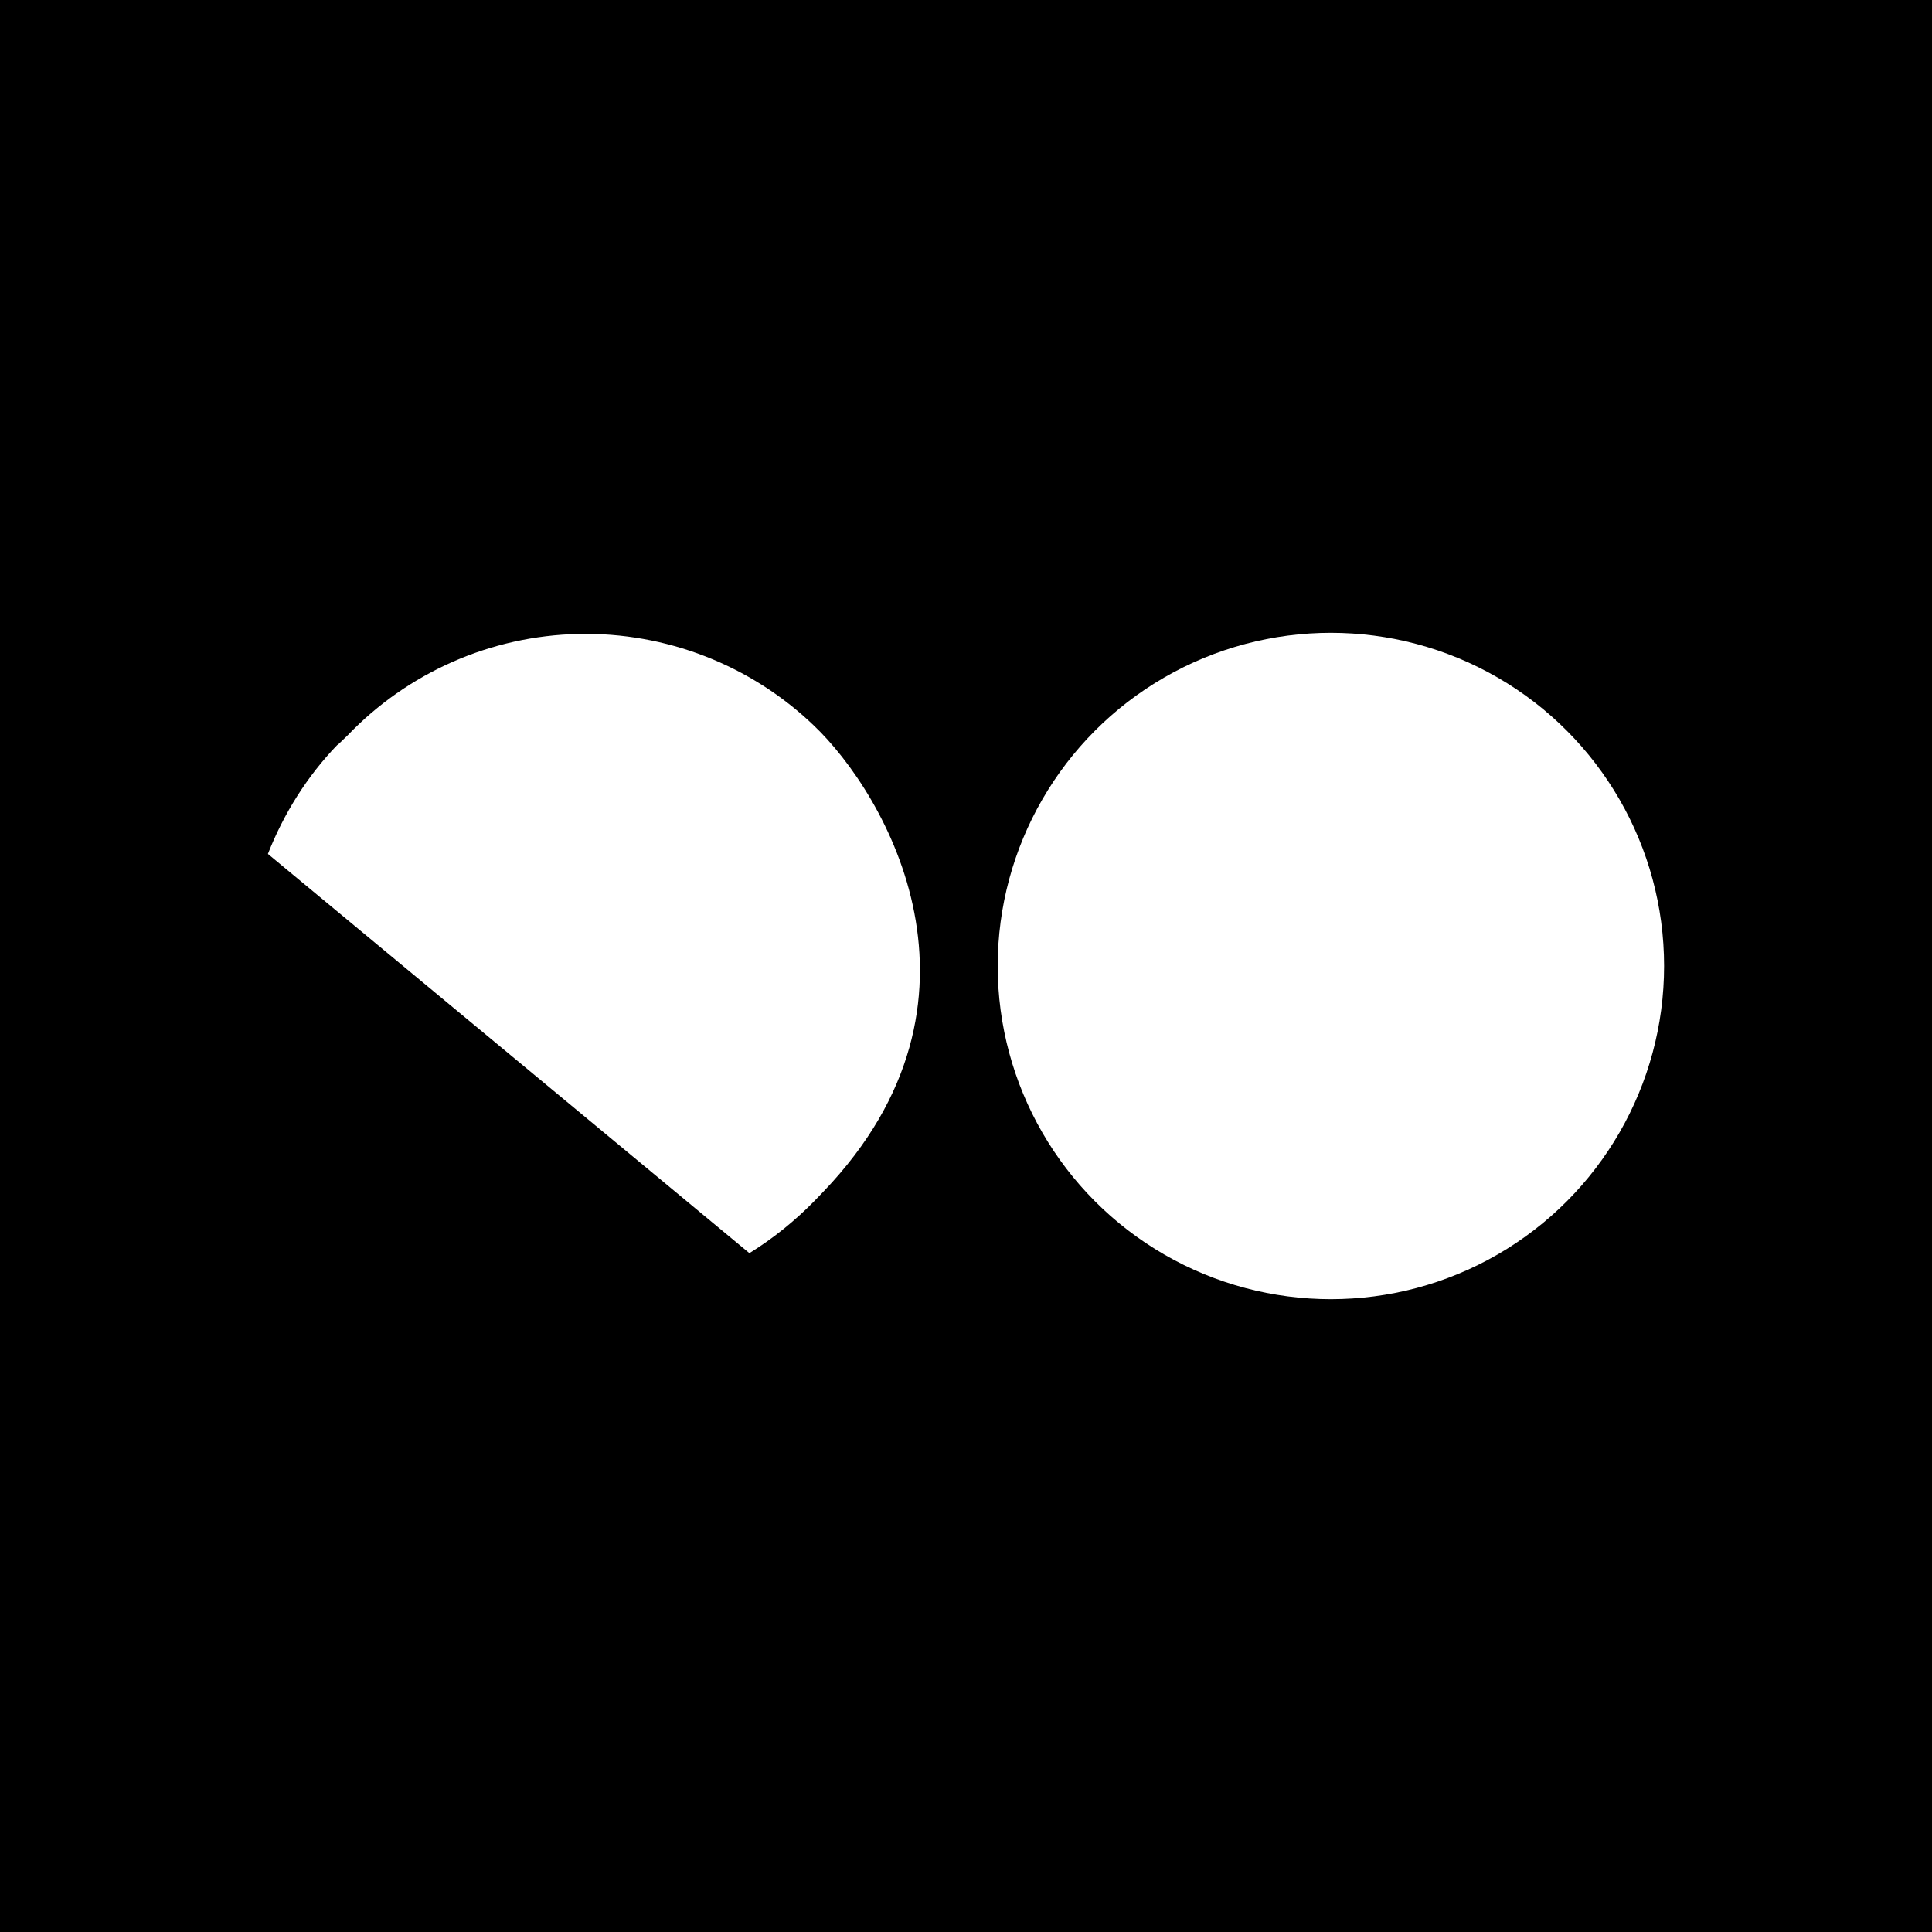 <svg xmlns="http://www.w3.org/2000/svg" version="1.1" viewBox="0 0 512 512">
    <rect width="512" height="512"/>
    <g>
        <circle fill="#fff" cx="352.7" cy="256" r="88.3"/>
        <path fill="#fff" d="M89.4,197.4c-8,8.3-14.2,18.2-18.4,28.9l127.6,105.8c6.3-3.9,12-8.5,17.2-13.8l2.5-2.6c48.3-50.5,16.6-105.2-2.7-123.5-16.7-16-39.2-24.7-62.3-24.2-23.2.5-45.2,10.2-61.2,26.9l-2.6,2.5Z"/>
    </g>
</svg>
